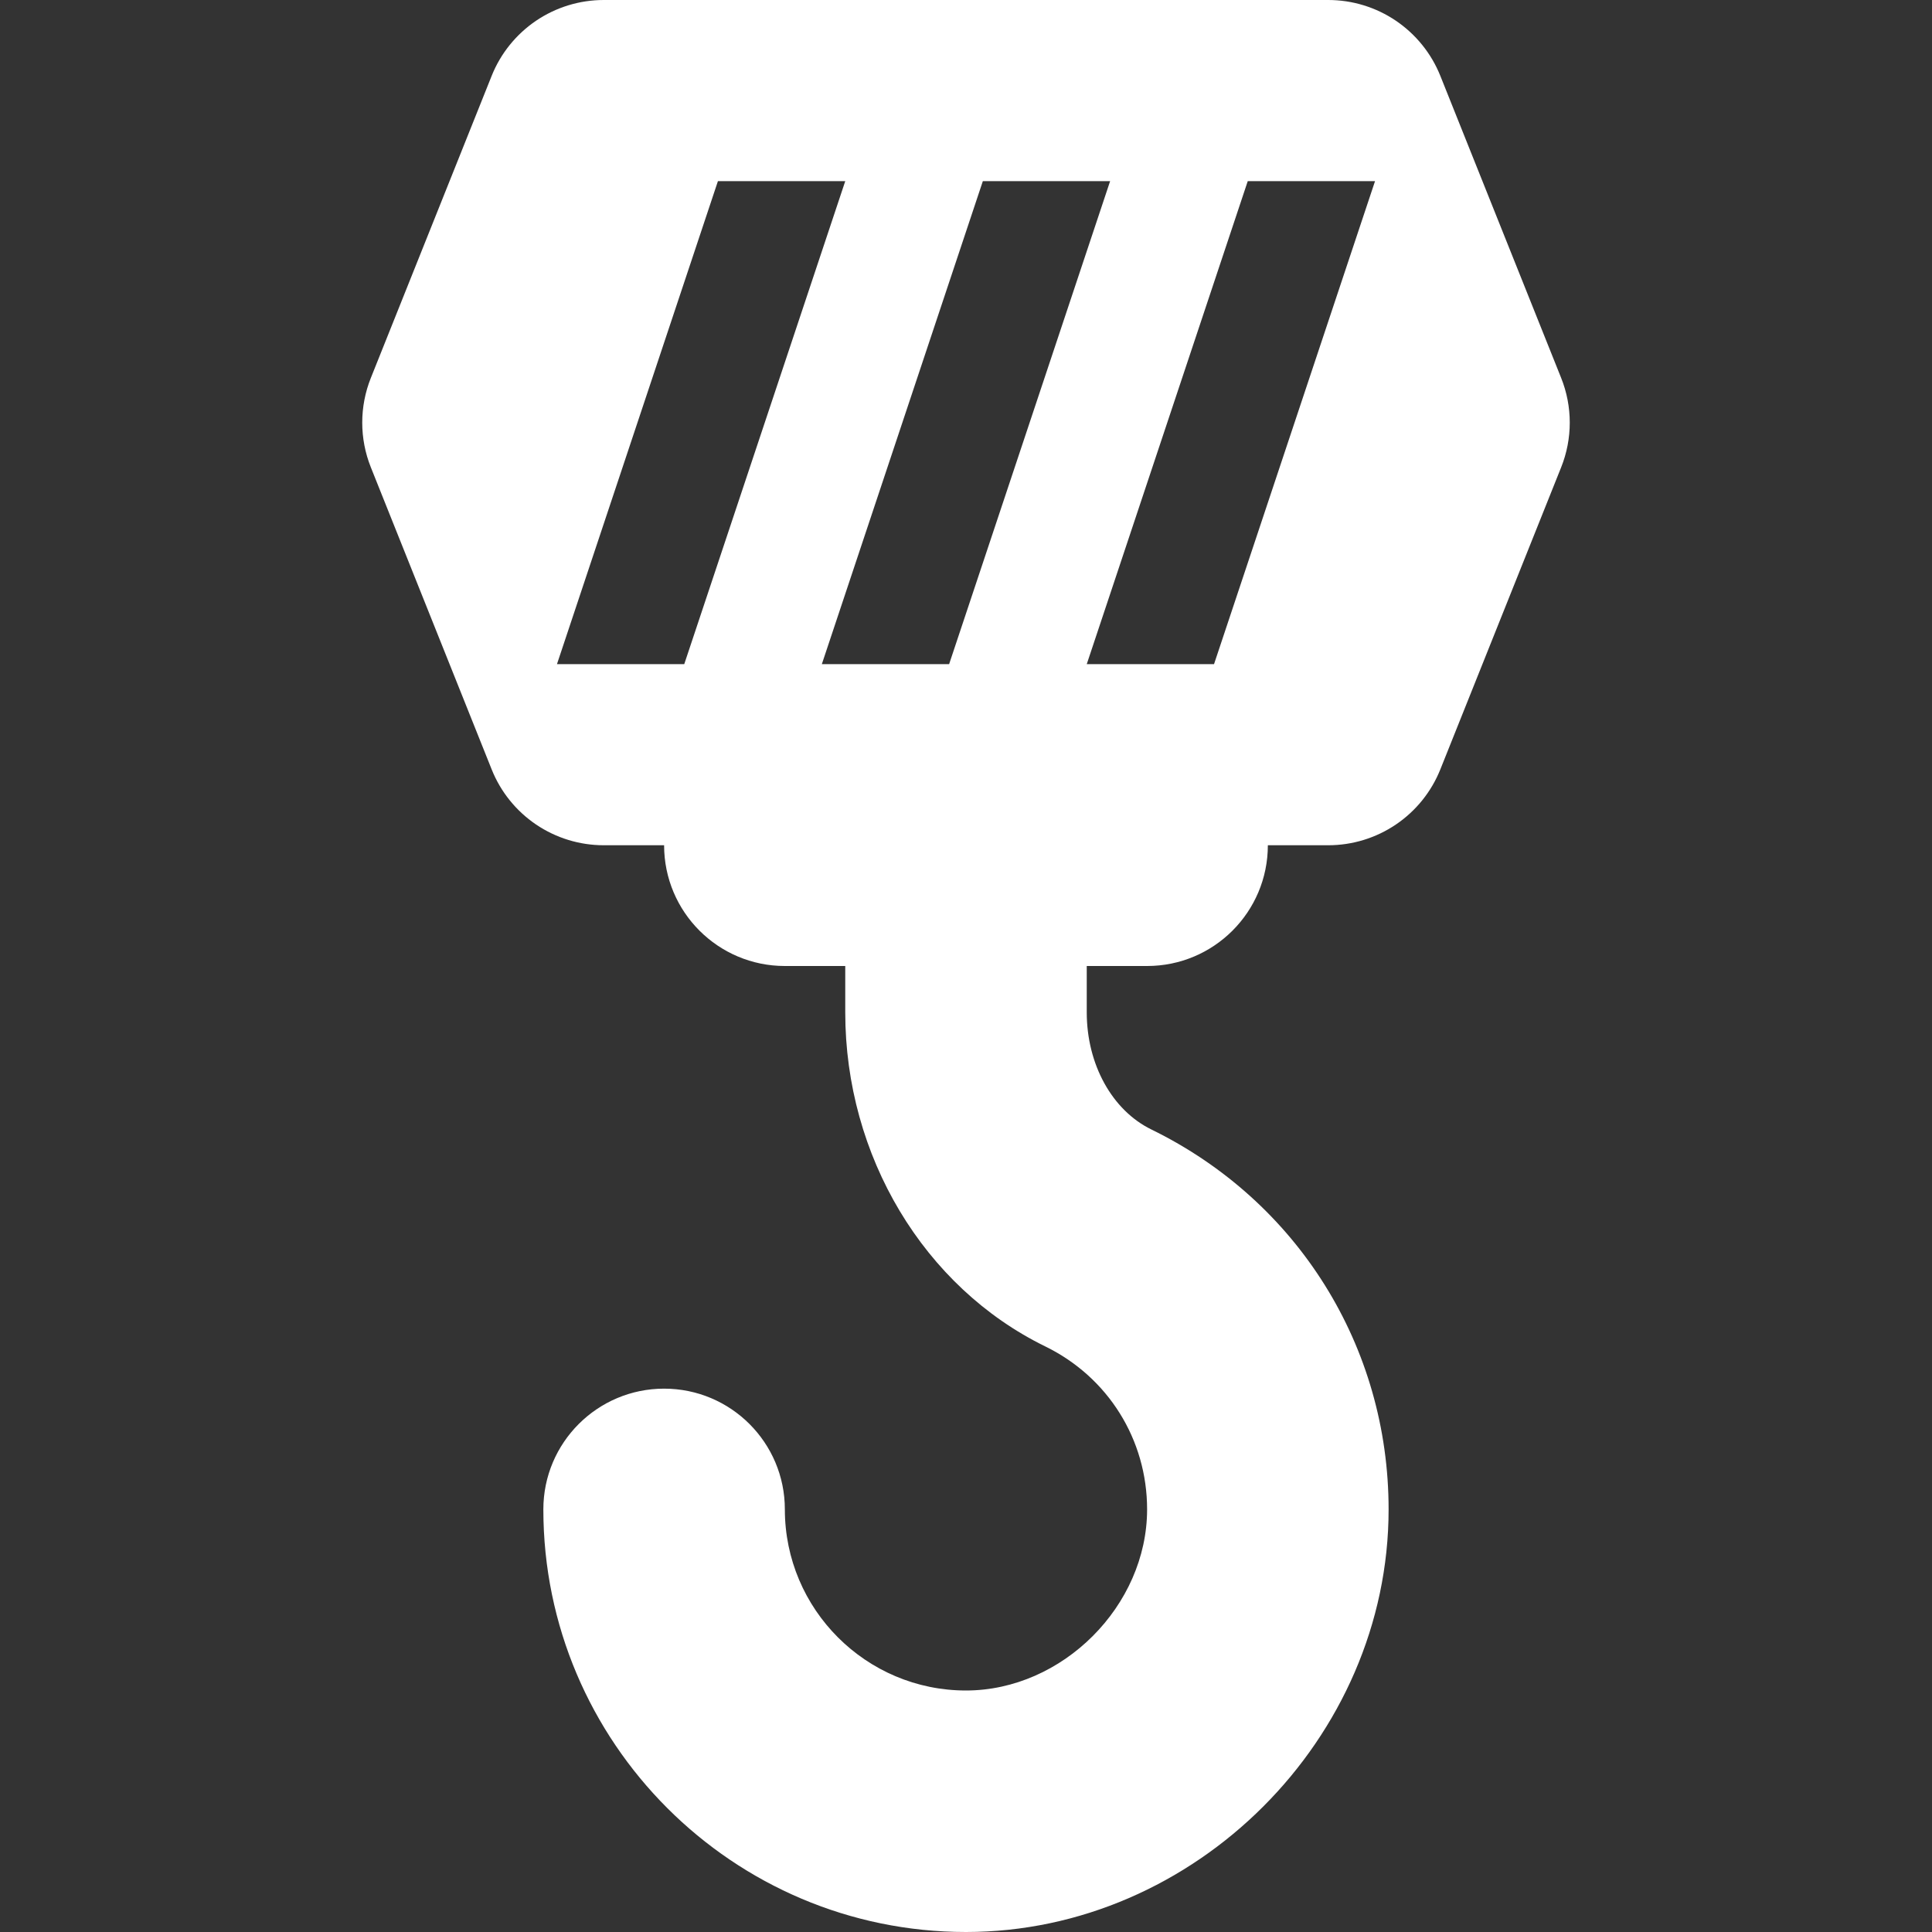 <svg width="42" height="42" viewBox="0 0 42 42" fill="none" xmlns="http://www.w3.org/2000/svg">
<rect x="0" y="0" width="42" height="42" fill="#333333" stroke="none"/>
<path d="M33.937 8.213L31.312 1.65C31.117 1.163 30.781 0.746 30.346 0.451C29.912 0.157 29.399 1.40132e-05 28.875 0L13.125 0C12.6 1.40132e-05 12.088 0.157 11.653 0.451C11.219 0.746 10.882 1.163 10.688 1.65L8.063 8.213C7.812 8.838 7.812 9.537 8.063 10.162L10.688 16.725C10.882 17.212 11.219 17.63 11.653 17.924C12.088 18.218 12.6 18.375 13.125 18.375H14.437C14.437 19.825 15.613 21 17.062 21H18.375V22.008C18.375 25.13 20.083 27.98 22.725 29.271C24.089 29.938 24.937 31.295 24.937 32.812C24.937 34.909 23.097 36.75 20.999 36.75C18.828 36.75 17.062 34.984 17.062 32.812C17.062 31.363 15.887 30.188 14.437 30.188C12.988 30.188 11.812 31.363 11.812 32.812C11.812 37.879 15.934 42 20.999 42C25.979 42 30.187 37.792 30.187 32.812C30.187 29.273 28.211 26.109 25.03 24.554C24.176 24.137 23.625 23.138 23.625 22.008V21H24.937C26.387 21 27.562 19.825 27.562 18.375H28.875C29.399 18.375 29.912 18.218 30.346 17.924C30.781 17.63 31.117 17.212 31.312 16.725L33.937 10.162C34.188 9.537 34.188 8.838 33.937 8.213ZM14.875 14.438H12.108L15.607 3.938H18.375L14.875 14.438ZM20.633 14.438H17.866L21.366 3.938H24.133L20.633 14.438ZM26.392 14.438H23.625L27.125 3.938H29.892L26.392 14.438Z" fill="white"/>
</svg>

